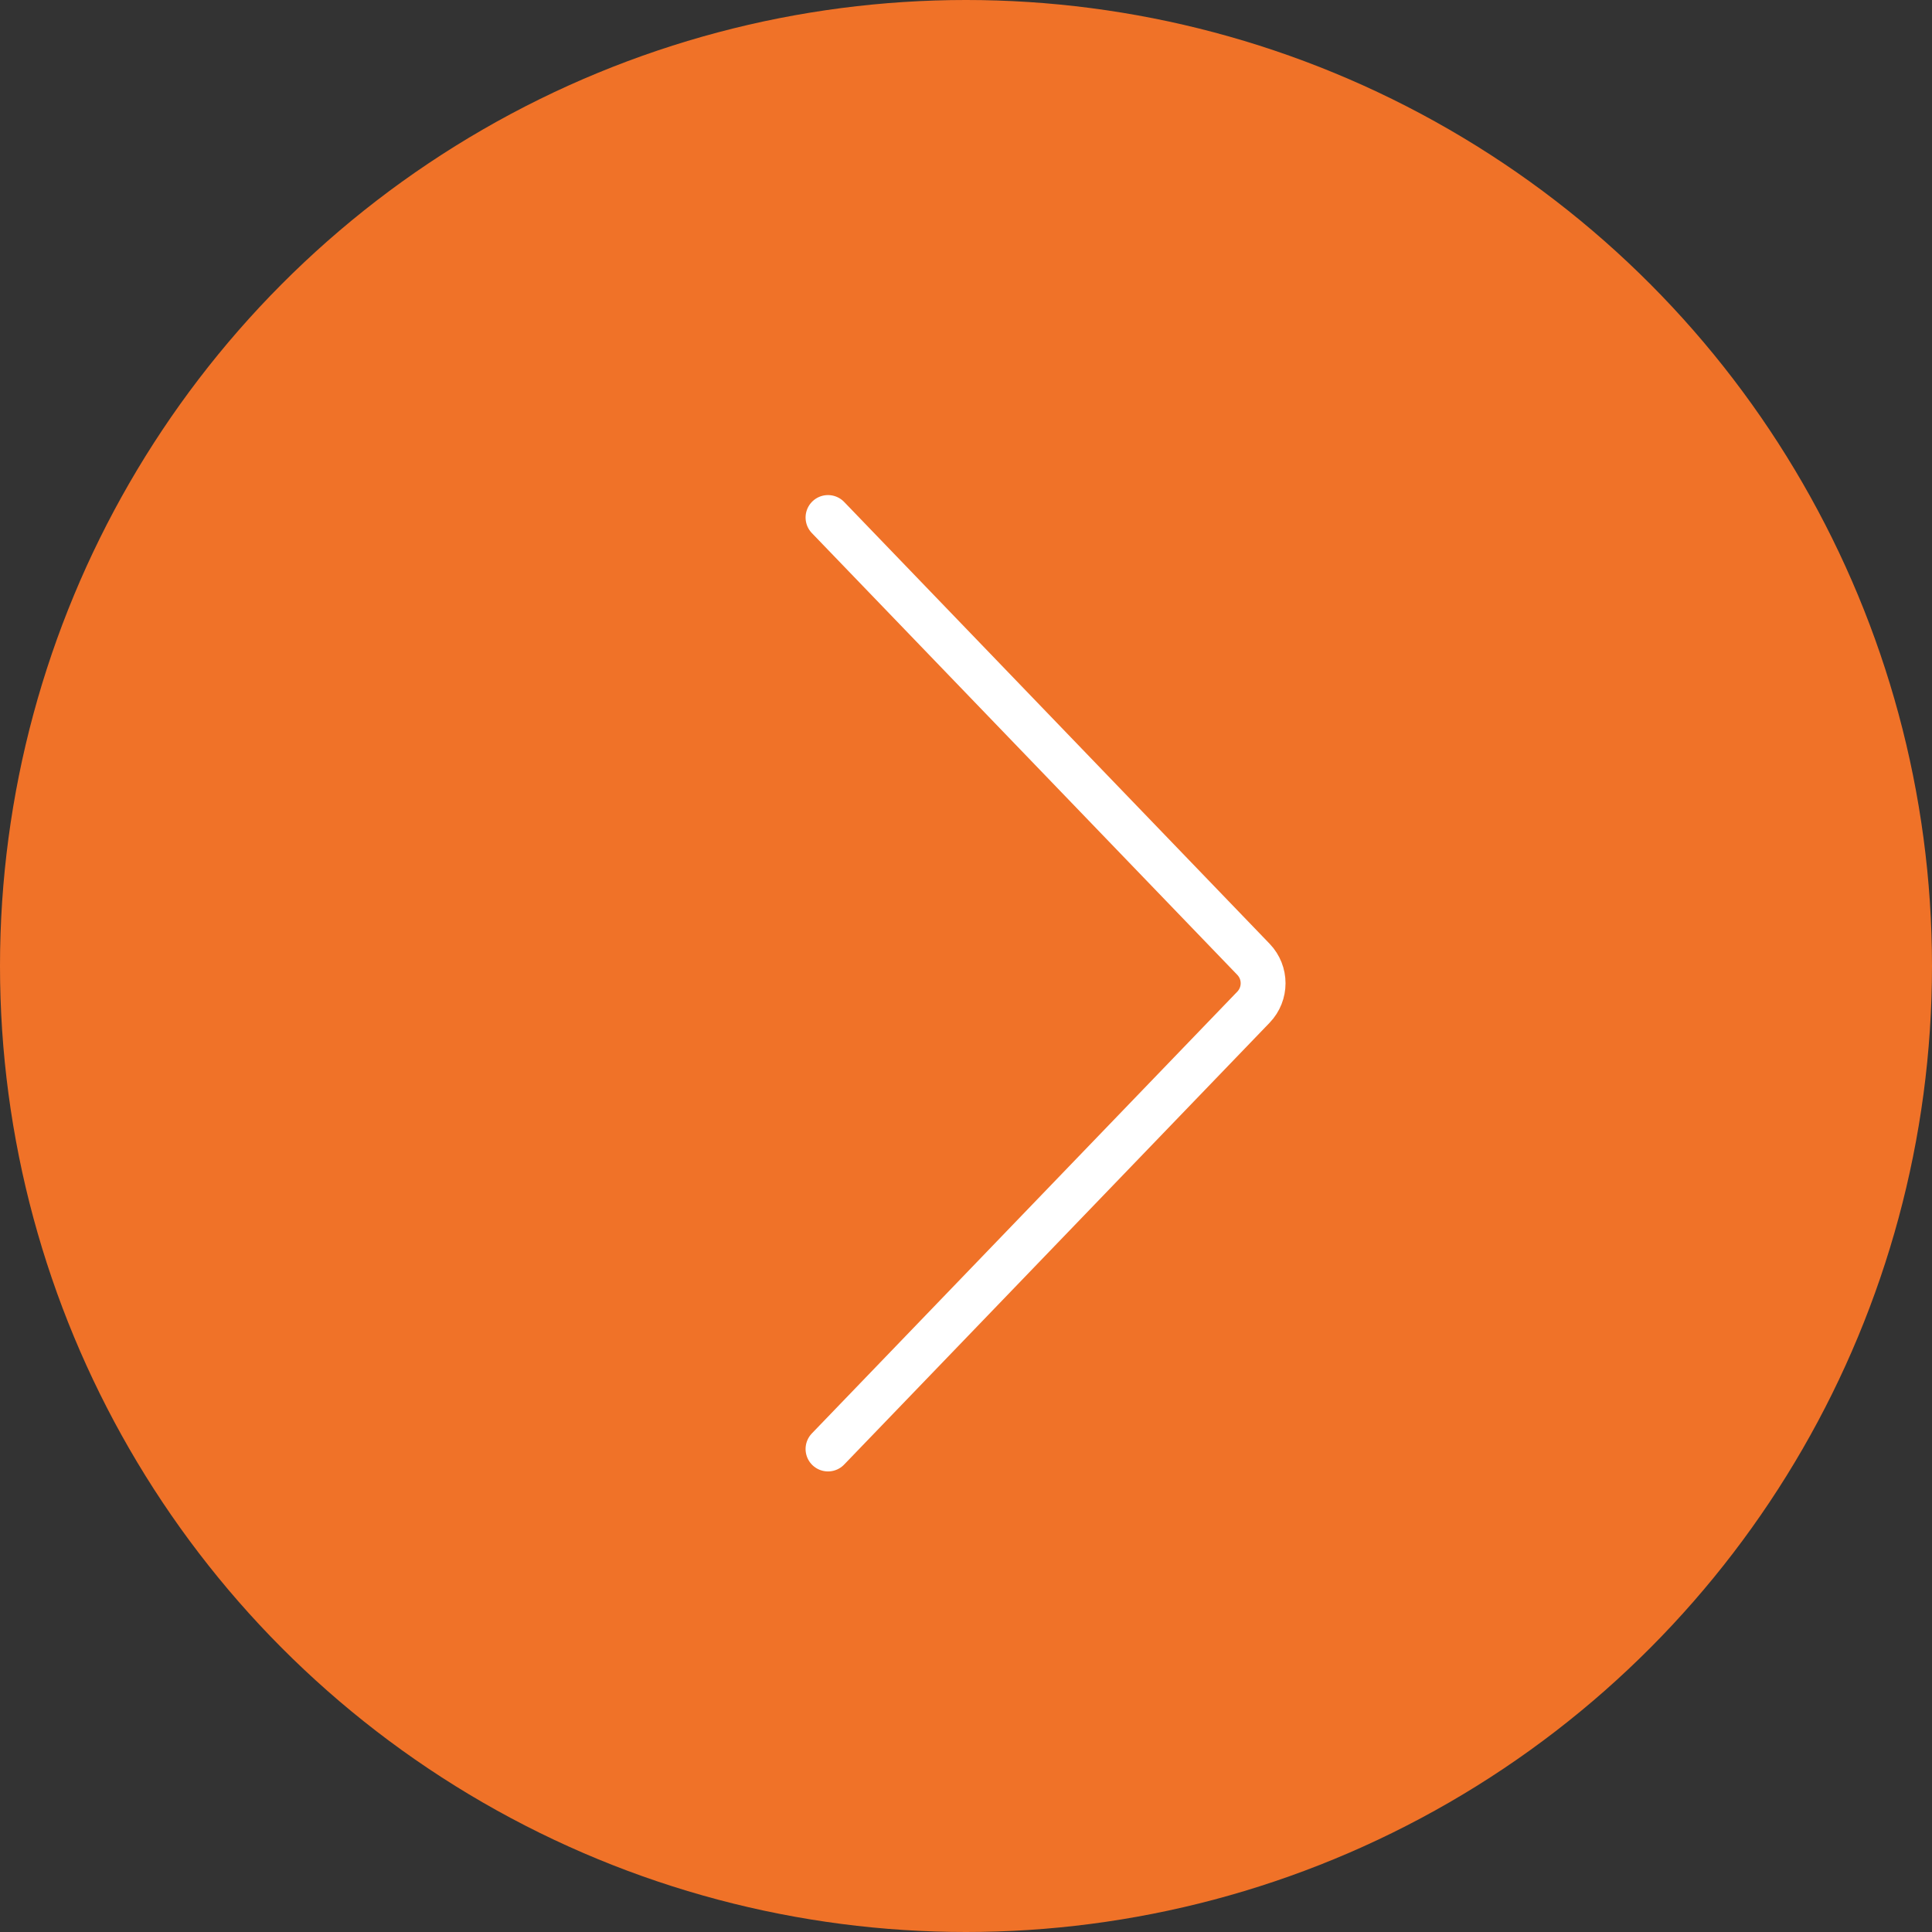 <?xml version="1.0" encoding="UTF-8"?> <svg xmlns="http://www.w3.org/2000/svg" width="56" height="56" viewBox="0 0 56 56" fill="none"><rect x="0" y="0" width="56" height="56" fill="#333333" stroke="none"/> <circle cx="28" cy="28" r="28" transform="matrix(-1 0 0 1 56 0)" fill="#F07228"></circle> <path d="M24 15L36.332 27.806C36.705 28.194 36.705 28.806 36.332 29.194L24 42" stroke="white" stroke-width="1.3" stroke-linecap="round"></path> </svg> 